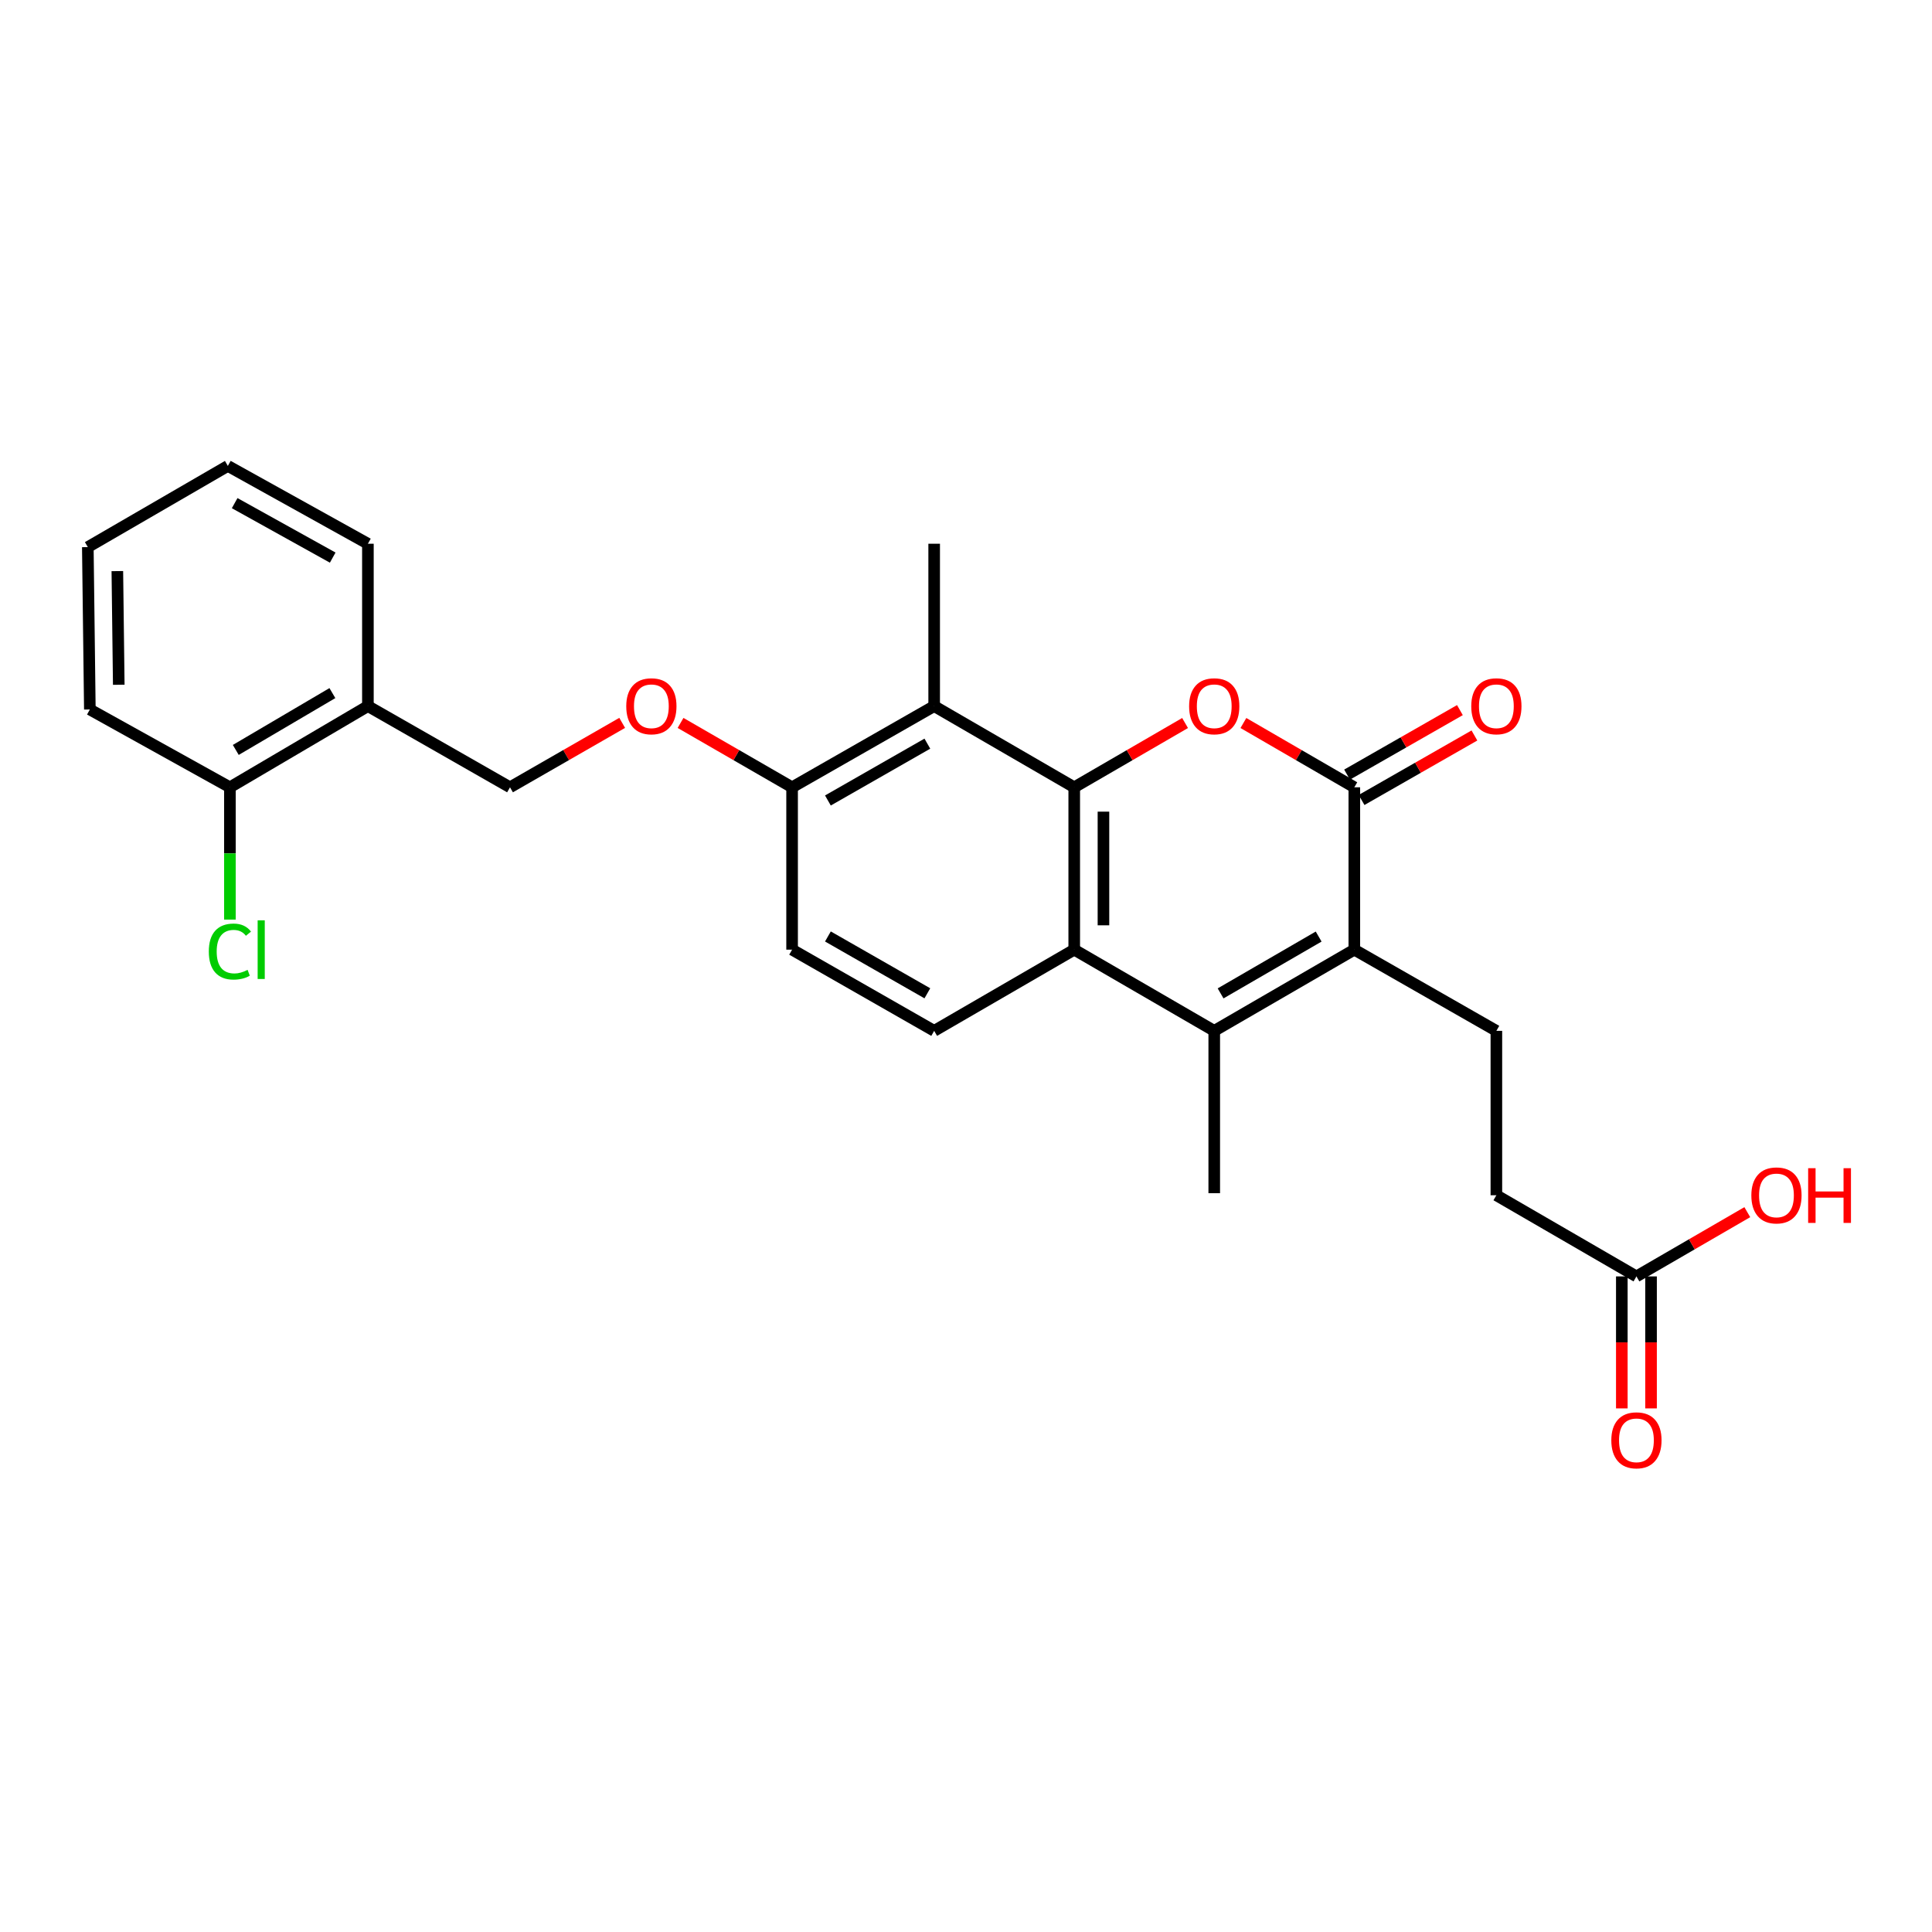 <?xml version='1.0' encoding='iso-8859-1'?>
<svg version='1.1' baseProfile='full'
              xmlns='http://www.w3.org/2000/svg'
                      xmlns:rdkit='http://www.rdkit.org/xml'
                      xmlns:xlink='http://www.w3.org/1999/xlink'
                  xml:space='preserve'
width='1000px' height='1000px' viewBox='0 0 1000 1000'>
<!-- END OF HEADER -->
<rect style='opacity:1.0;fill:#FFFFFF;stroke:none' width='1000' height='1000' x='0' y='0'> </rect>
<path class='bond-0' d='M 556.019,407.503 L 584.707,390.867' style='fill:none;fill-rule:evenodd;stroke:#000000;stroke-width:6px;stroke-linecap:butt;stroke-linejoin:miter;stroke-opacity:1' />
<path class='bond-0' d='M 584.707,390.867 L 613.394,374.231' style='fill:none;fill-rule:evenodd;stroke:#FF0000;stroke-width:6px;stroke-linecap:butt;stroke-linejoin:miter;stroke-opacity:1' />
<path class='bond-4' d='M 556.019,407.503 L 556.019,491.543' style='fill:none;fill-rule:evenodd;stroke:#000000;stroke-width:6px;stroke-linecap:butt;stroke-linejoin:miter;stroke-opacity:1' />
<path class='bond-4' d='M 571.145,420.109 L 571.145,478.937' style='fill:none;fill-rule:evenodd;stroke:#000000;stroke-width:6px;stroke-linecap:butt;stroke-linejoin:miter;stroke-opacity:1' />
<path class='bond-5' d='M 556.019,407.503 L 483.524,365.478' style='fill:none;fill-rule:evenodd;stroke:#000000;stroke-width:6px;stroke-linecap:butt;stroke-linejoin:miter;stroke-opacity:1' />
<path class='bond-2' d='M 643.584,374.227 L 672.288,390.865' style='fill:none;fill-rule:evenodd;stroke:#FF0000;stroke-width:6px;stroke-linecap:butt;stroke-linejoin:miter;stroke-opacity:1' />
<path class='bond-2' d='M 672.288,390.865 L 700.992,407.503' style='fill:none;fill-rule:evenodd;stroke:#000000;stroke-width:6px;stroke-linecap:butt;stroke-linejoin:miter;stroke-opacity:1' />
<path class='bond-1' d='M 700.992,491.543 L 628.488,533.568' style='fill:none;fill-rule:evenodd;stroke:#000000;stroke-width:6px;stroke-linecap:butt;stroke-linejoin:miter;stroke-opacity:1' />
<path class='bond-1' d='M 682.531,484.761 L 631.779,514.178' style='fill:none;fill-rule:evenodd;stroke:#000000;stroke-width:6px;stroke-linecap:butt;stroke-linejoin:miter;stroke-opacity:1' />
<path class='bond-6' d='M 700.992,491.543 L 774.52,533.568' style='fill:none;fill-rule:evenodd;stroke:#000000;stroke-width:6px;stroke-linecap:butt;stroke-linejoin:miter;stroke-opacity:1' />
<path class='bond-26' d='M 700.992,491.543 L 700.992,407.503' style='fill:none;fill-rule:evenodd;stroke:#000000;stroke-width:6px;stroke-linecap:butt;stroke-linejoin:miter;stroke-opacity:1' />
<path class='bond-11' d='M 704.744,414.069 L 733.95,397.376' style='fill:none;fill-rule:evenodd;stroke:#000000;stroke-width:6px;stroke-linecap:butt;stroke-linejoin:miter;stroke-opacity:1' />
<path class='bond-11' d='M 733.95,397.376 L 763.156,380.684' style='fill:none;fill-rule:evenodd;stroke:#FF0000;stroke-width:6px;stroke-linecap:butt;stroke-linejoin:miter;stroke-opacity:1' />
<path class='bond-11' d='M 697.239,400.936 L 726.444,384.244' style='fill:none;fill-rule:evenodd;stroke:#000000;stroke-width:6px;stroke-linecap:butt;stroke-linejoin:miter;stroke-opacity:1' />
<path class='bond-11' d='M 726.444,384.244 L 755.65,367.552' style='fill:none;fill-rule:evenodd;stroke:#FF0000;stroke-width:6px;stroke-linecap:butt;stroke-linejoin:miter;stroke-opacity:1' />
<path class='bond-3' d='M 628.488,533.568 L 556.019,491.543' style='fill:none;fill-rule:evenodd;stroke:#000000;stroke-width:6px;stroke-linecap:butt;stroke-linejoin:miter;stroke-opacity:1' />
<path class='bond-18' d='M 628.488,533.568 L 628.488,617.592' style='fill:none;fill-rule:evenodd;stroke:#000000;stroke-width:6px;stroke-linecap:butt;stroke-linejoin:miter;stroke-opacity:1' />
<path class='bond-7' d='M 556.019,491.543 L 483.524,533.568' style='fill:none;fill-rule:evenodd;stroke:#000000;stroke-width:6px;stroke-linecap:butt;stroke-linejoin:miter;stroke-opacity:1' />
<path class='bond-8' d='M 483.524,365.478 L 409.987,407.503' style='fill:none;fill-rule:evenodd;stroke:#000000;stroke-width:6px;stroke-linecap:butt;stroke-linejoin:miter;stroke-opacity:1' />
<path class='bond-8' d='M 479.999,384.914 L 428.523,414.331' style='fill:none;fill-rule:evenodd;stroke:#000000;stroke-width:6px;stroke-linecap:butt;stroke-linejoin:miter;stroke-opacity:1' />
<path class='bond-21' d='M 483.524,365.478 L 483.524,281.437' style='fill:none;fill-rule:evenodd;stroke:#000000;stroke-width:6px;stroke-linecap:butt;stroke-linejoin:miter;stroke-opacity:1' />
<path class='bond-17' d='M 774.52,533.568 L 774.52,618.659' style='fill:none;fill-rule:evenodd;stroke:#000000;stroke-width:6px;stroke-linecap:butt;stroke-linejoin:miter;stroke-opacity:1' />
<path class='bond-27' d='M 483.524,533.568 L 409.987,491.543' style='fill:none;fill-rule:evenodd;stroke:#000000;stroke-width:6px;stroke-linecap:butt;stroke-linejoin:miter;stroke-opacity:1' />
<path class='bond-27' d='M 479.999,514.132 L 428.523,484.714' style='fill:none;fill-rule:evenodd;stroke:#000000;stroke-width:6px;stroke-linecap:butt;stroke-linejoin:miter;stroke-opacity:1' />
<path class='bond-12' d='M 409.987,407.503 L 381.119,390.847' style='fill:none;fill-rule:evenodd;stroke:#000000;stroke-width:6px;stroke-linecap:butt;stroke-linejoin:miter;stroke-opacity:1' />
<path class='bond-12' d='M 381.119,390.847 L 352.25,374.191' style='fill:none;fill-rule:evenodd;stroke:#FF0000;stroke-width:6px;stroke-linecap:butt;stroke-linejoin:miter;stroke-opacity:1' />
<path class='bond-14' d='M 409.987,407.503 L 409.987,491.543' style='fill:none;fill-rule:evenodd;stroke:#000000;stroke-width:6px;stroke-linecap:butt;stroke-linejoin:miter;stroke-opacity:1' />
<path class='bond-9' d='M 190.427,365.478 L 263.981,407.503' style='fill:none;fill-rule:evenodd;stroke:#000000;stroke-width:6px;stroke-linecap:butt;stroke-linejoin:miter;stroke-opacity:1' />
<path class='bond-15' d='M 190.427,365.478 L 119,407.503' style='fill:none;fill-rule:evenodd;stroke:#000000;stroke-width:6px;stroke-linecap:butt;stroke-linejoin:miter;stroke-opacity:1' />
<path class='bond-15' d='M 172.043,358.745 L 122.044,388.162' style='fill:none;fill-rule:evenodd;stroke:#000000;stroke-width:6px;stroke-linecap:butt;stroke-linejoin:miter;stroke-opacity:1' />
<path class='bond-22' d='M 190.427,365.478 L 190.427,281.437' style='fill:none;fill-rule:evenodd;stroke:#000000;stroke-width:6px;stroke-linecap:butt;stroke-linejoin:miter;stroke-opacity:1' />
<path class='bond-10' d='M 847.015,660.667 L 774.52,618.659' style='fill:none;fill-rule:evenodd;stroke:#000000;stroke-width:6px;stroke-linecap:butt;stroke-linejoin:miter;stroke-opacity:1' />
<path class='bond-16' d='M 839.452,660.667 L 839.452,694.825' style='fill:none;fill-rule:evenodd;stroke:#000000;stroke-width:6px;stroke-linecap:butt;stroke-linejoin:miter;stroke-opacity:1' />
<path class='bond-16' d='M 839.452,694.825 L 839.452,728.983' style='fill:none;fill-rule:evenodd;stroke:#FF0000;stroke-width:6px;stroke-linecap:butt;stroke-linejoin:miter;stroke-opacity:1' />
<path class='bond-16' d='M 854.578,660.667 L 854.578,694.825' style='fill:none;fill-rule:evenodd;stroke:#000000;stroke-width:6px;stroke-linecap:butt;stroke-linejoin:miter;stroke-opacity:1' />
<path class='bond-16' d='M 854.578,694.825 L 854.578,728.983' style='fill:none;fill-rule:evenodd;stroke:#FF0000;stroke-width:6px;stroke-linecap:butt;stroke-linejoin:miter;stroke-opacity:1' />
<path class='bond-20' d='M 847.015,660.667 L 875.707,644.037' style='fill:none;fill-rule:evenodd;stroke:#000000;stroke-width:6px;stroke-linecap:butt;stroke-linejoin:miter;stroke-opacity:1' />
<path class='bond-20' d='M 875.707,644.037 L 904.399,627.408' style='fill:none;fill-rule:evenodd;stroke:#FF0000;stroke-width:6px;stroke-linecap:butt;stroke-linejoin:miter;stroke-opacity:1' />
<path class='bond-13' d='M 322.039,374.156 L 293.01,390.829' style='fill:none;fill-rule:evenodd;stroke:#FF0000;stroke-width:6px;stroke-linecap:butt;stroke-linejoin:miter;stroke-opacity:1' />
<path class='bond-13' d='M 293.01,390.829 L 263.981,407.503' style='fill:none;fill-rule:evenodd;stroke:#000000;stroke-width:6px;stroke-linecap:butt;stroke-linejoin:miter;stroke-opacity:1' />
<path class='bond-19' d='M 119,407.503 L 119,441.742' style='fill:none;fill-rule:evenodd;stroke:#000000;stroke-width:6px;stroke-linecap:butt;stroke-linejoin:miter;stroke-opacity:1' />
<path class='bond-19' d='M 119,441.742 L 119,475.982' style='fill:none;fill-rule:evenodd;stroke:#00CC00;stroke-width:6px;stroke-linecap:butt;stroke-linejoin:miter;stroke-opacity:1' />
<path class='bond-23' d='M 119,407.503 L 46.505,367.226' style='fill:none;fill-rule:evenodd;stroke:#000000;stroke-width:6px;stroke-linecap:butt;stroke-linejoin:miter;stroke-opacity:1' />
<path class='bond-24' d='M 190.427,281.437 L 117.933,241.16' style='fill:none;fill-rule:evenodd;stroke:#000000;stroke-width:6px;stroke-linecap:butt;stroke-linejoin:miter;stroke-opacity:1' />
<path class='bond-24' d='M 172.207,288.618 L 121.461,260.424' style='fill:none;fill-rule:evenodd;stroke:#000000;stroke-width:6px;stroke-linecap:butt;stroke-linejoin:miter;stroke-opacity:1' />
<path class='bond-28' d='M 46.505,367.226 L 45.455,283.185' style='fill:none;fill-rule:evenodd;stroke:#000000;stroke-width:6px;stroke-linecap:butt;stroke-linejoin:miter;stroke-opacity:1' />
<path class='bond-28' d='M 61.472,354.431 L 60.737,295.602' style='fill:none;fill-rule:evenodd;stroke:#000000;stroke-width:6px;stroke-linecap:butt;stroke-linejoin:miter;stroke-opacity:1' />
<path class='bond-25' d='M 117.933,241.16 L 45.455,283.185' style='fill:none;fill-rule:evenodd;stroke:#000000;stroke-width:6px;stroke-linecap:butt;stroke-linejoin:miter;stroke-opacity:1' />
<path  class='atom-1' d='M 615.488 365.558
Q 615.488 358.758, 618.848 354.958
Q 622.208 351.158, 628.488 351.158
Q 634.768 351.158, 638.128 354.958
Q 641.488 358.758, 641.488 365.558
Q 641.488 372.438, 638.088 376.358
Q 634.688 380.238, 628.488 380.238
Q 622.248 380.238, 618.848 376.358
Q 615.488 372.478, 615.488 365.558
M 628.488 377.038
Q 632.808 377.038, 635.128 374.158
Q 637.488 371.238, 637.488 365.558
Q 637.488 359.998, 635.128 357.198
Q 632.808 354.358, 628.488 354.358
Q 624.168 354.358, 621.808 357.158
Q 619.488 359.958, 619.488 365.558
Q 619.488 371.278, 621.808 374.158
Q 624.168 377.038, 628.488 377.038
' fill='#FF0000'/>
<path  class='atom-12' d='M 761.52 365.558
Q 761.52 358.758, 764.88 354.958
Q 768.24 351.158, 774.52 351.158
Q 780.8 351.158, 784.16 354.958
Q 787.52 358.758, 787.52 365.558
Q 787.52 372.438, 784.12 376.358
Q 780.72 380.238, 774.52 380.238
Q 768.28 380.238, 764.88 376.358
Q 761.52 372.478, 761.52 365.558
M 774.52 377.038
Q 778.84 377.038, 781.16 374.158
Q 783.52 371.238, 783.52 365.558
Q 783.52 359.998, 781.16 357.198
Q 778.84 354.358, 774.52 354.358
Q 770.2 354.358, 767.84 357.158
Q 765.52 359.958, 765.52 365.558
Q 765.52 371.278, 767.84 374.158
Q 770.2 377.038, 774.52 377.038
' fill='#FF0000'/>
<path  class='atom-13' d='M 324.148 365.558
Q 324.148 358.758, 327.508 354.958
Q 330.868 351.158, 337.148 351.158
Q 343.428 351.158, 346.788 354.958
Q 350.148 358.758, 350.148 365.558
Q 350.148 372.438, 346.748 376.358
Q 343.348 380.238, 337.148 380.238
Q 330.908 380.238, 327.508 376.358
Q 324.148 372.478, 324.148 365.558
M 337.148 377.038
Q 341.468 377.038, 343.788 374.158
Q 346.148 371.238, 346.148 365.558
Q 346.148 359.998, 343.788 357.198
Q 341.468 354.358, 337.148 354.358
Q 332.828 354.358, 330.468 357.158
Q 328.148 359.958, 328.148 365.558
Q 328.148 371.278, 330.468 374.158
Q 332.828 377.038, 337.148 377.038
' fill='#FF0000'/>
<path  class='atom-17' d='M 834.015 745.502
Q 834.015 738.702, 837.375 734.902
Q 840.735 731.102, 847.015 731.102
Q 853.295 731.102, 856.655 734.902
Q 860.015 738.702, 860.015 745.502
Q 860.015 752.382, 856.615 756.302
Q 853.215 760.182, 847.015 760.182
Q 840.775 760.182, 837.375 756.302
Q 834.015 752.422, 834.015 745.502
M 847.015 756.982
Q 851.335 756.982, 853.655 754.102
Q 856.015 751.182, 856.015 745.502
Q 856.015 739.942, 853.655 737.142
Q 851.335 734.302, 847.015 734.302
Q 842.695 734.302, 840.335 737.102
Q 838.015 739.902, 838.015 745.502
Q 838.015 751.222, 840.335 754.102
Q 842.695 756.982, 847.015 756.982
' fill='#FF0000'/>
<path  class='atom-20' d='M 108.08 492.523
Q 108.08 485.483, 111.36 481.803
Q 114.68 478.083, 120.96 478.083
Q 126.8 478.083, 129.92 482.203
L 127.28 484.363
Q 125 481.363, 120.96 481.363
Q 116.68 481.363, 114.4 484.243
Q 112.16 487.083, 112.16 492.523
Q 112.16 498.123, 114.48 501.003
Q 116.84 503.883, 121.4 503.883
Q 124.52 503.883, 128.16 502.003
L 129.28 505.003
Q 127.8 505.963, 125.56 506.523
Q 123.32 507.083, 120.84 507.083
Q 114.68 507.083, 111.36 503.323
Q 108.08 499.563, 108.08 492.523
' fill='#00CC00'/>
<path  class='atom-20' d='M 133.36 476.363
L 137.04 476.363
L 137.04 506.723
L 133.36 506.723
L 133.36 476.363
' fill='#00CC00'/>
<path  class='atom-21' d='M 906.493 618.739
Q 906.493 611.939, 909.853 608.139
Q 913.213 604.339, 919.493 604.339
Q 925.773 604.339, 929.133 608.139
Q 932.493 611.939, 932.493 618.739
Q 932.493 625.619, 929.093 629.539
Q 925.693 633.419, 919.493 633.419
Q 913.253 633.419, 909.853 629.539
Q 906.493 625.659, 906.493 618.739
M 919.493 630.219
Q 923.813 630.219, 926.133 627.339
Q 928.493 624.419, 928.493 618.739
Q 928.493 613.179, 926.133 610.379
Q 923.813 607.539, 919.493 607.539
Q 915.173 607.539, 912.813 610.339
Q 910.493 613.139, 910.493 618.739
Q 910.493 624.459, 912.813 627.339
Q 915.173 630.219, 919.493 630.219
' fill='#FF0000'/>
<path  class='atom-21' d='M 935.893 604.659
L 939.733 604.659
L 939.733 616.699
L 954.213 616.699
L 954.213 604.659
L 958.053 604.659
L 958.053 632.979
L 954.213 632.979
L 954.213 619.899
L 939.733 619.899
L 939.733 632.979
L 935.893 632.979
L 935.893 604.659
' fill='#FF0000'/>
</svg>
